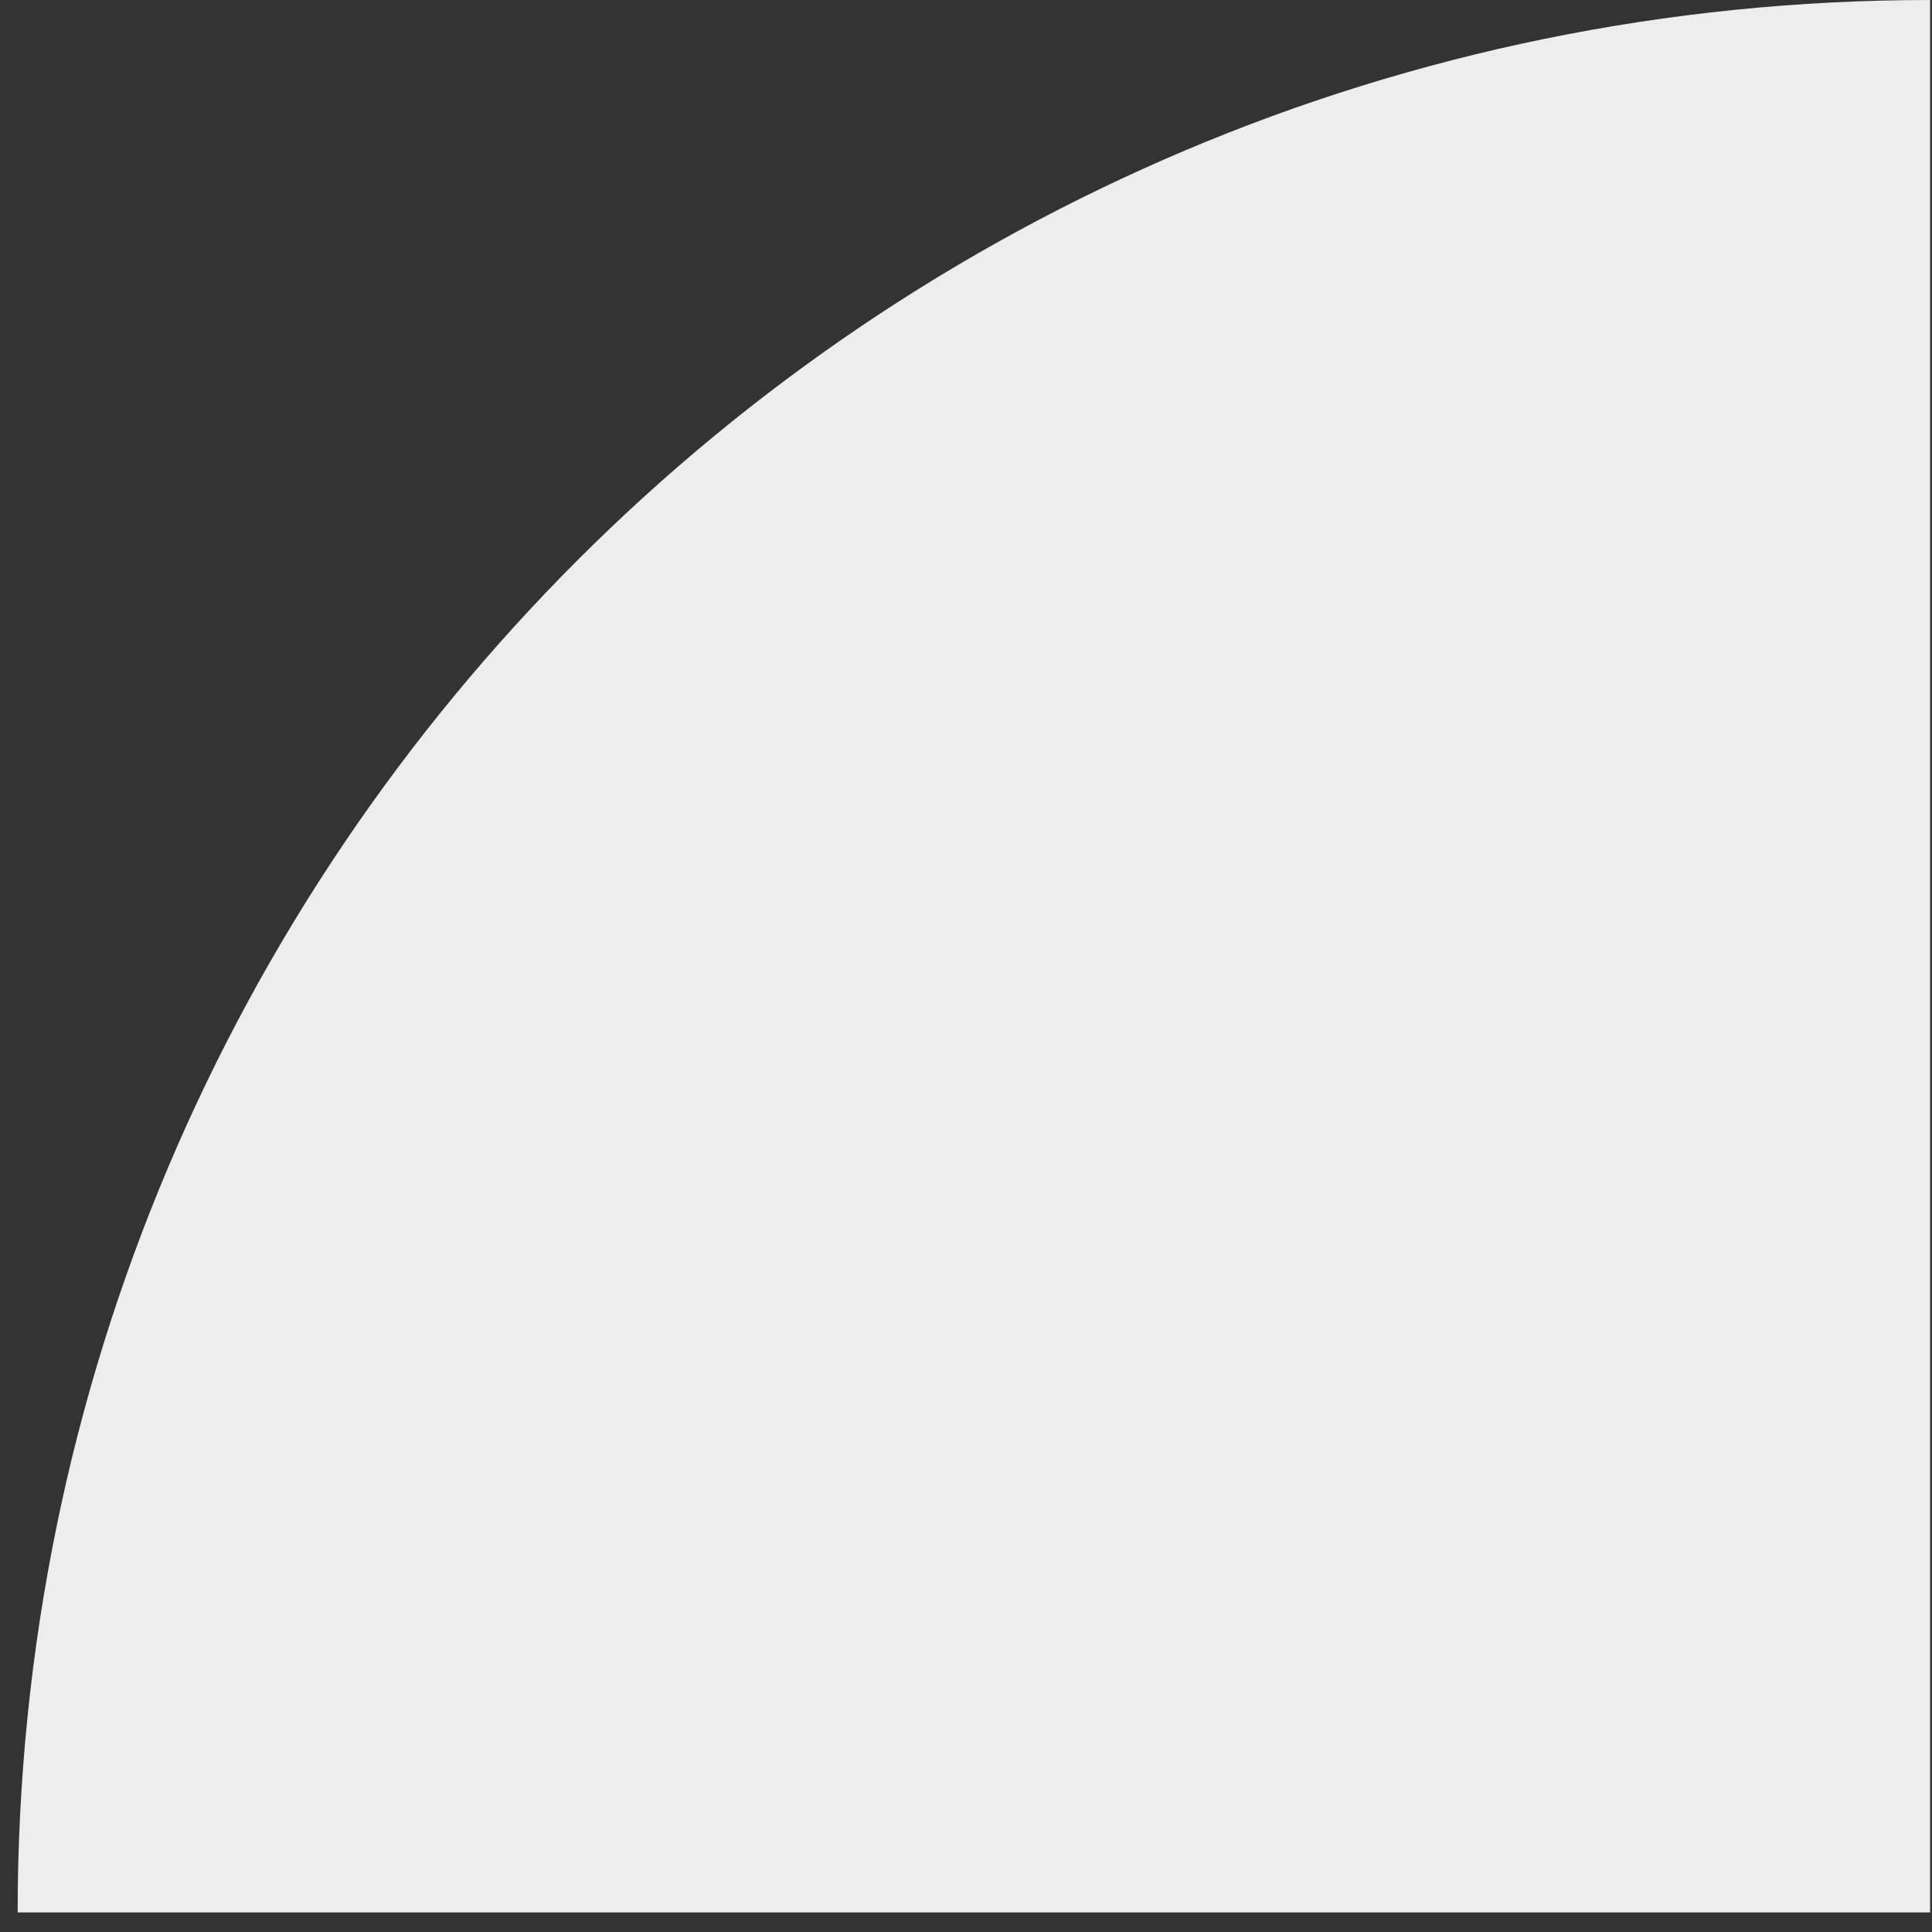 <svg width="79" height="79" viewBox="0 0 79 79" fill="none" xmlns="http://www.w3.org/2000/svg">
<rect x="0" y="0" width="79" height="79" fill="#333333" stroke="none"/>
<path d="M78.922 0C35.722 0 0.722 35 0.722 78.2H78.922V0Z" fill="#EDEDED"/>
</svg>
